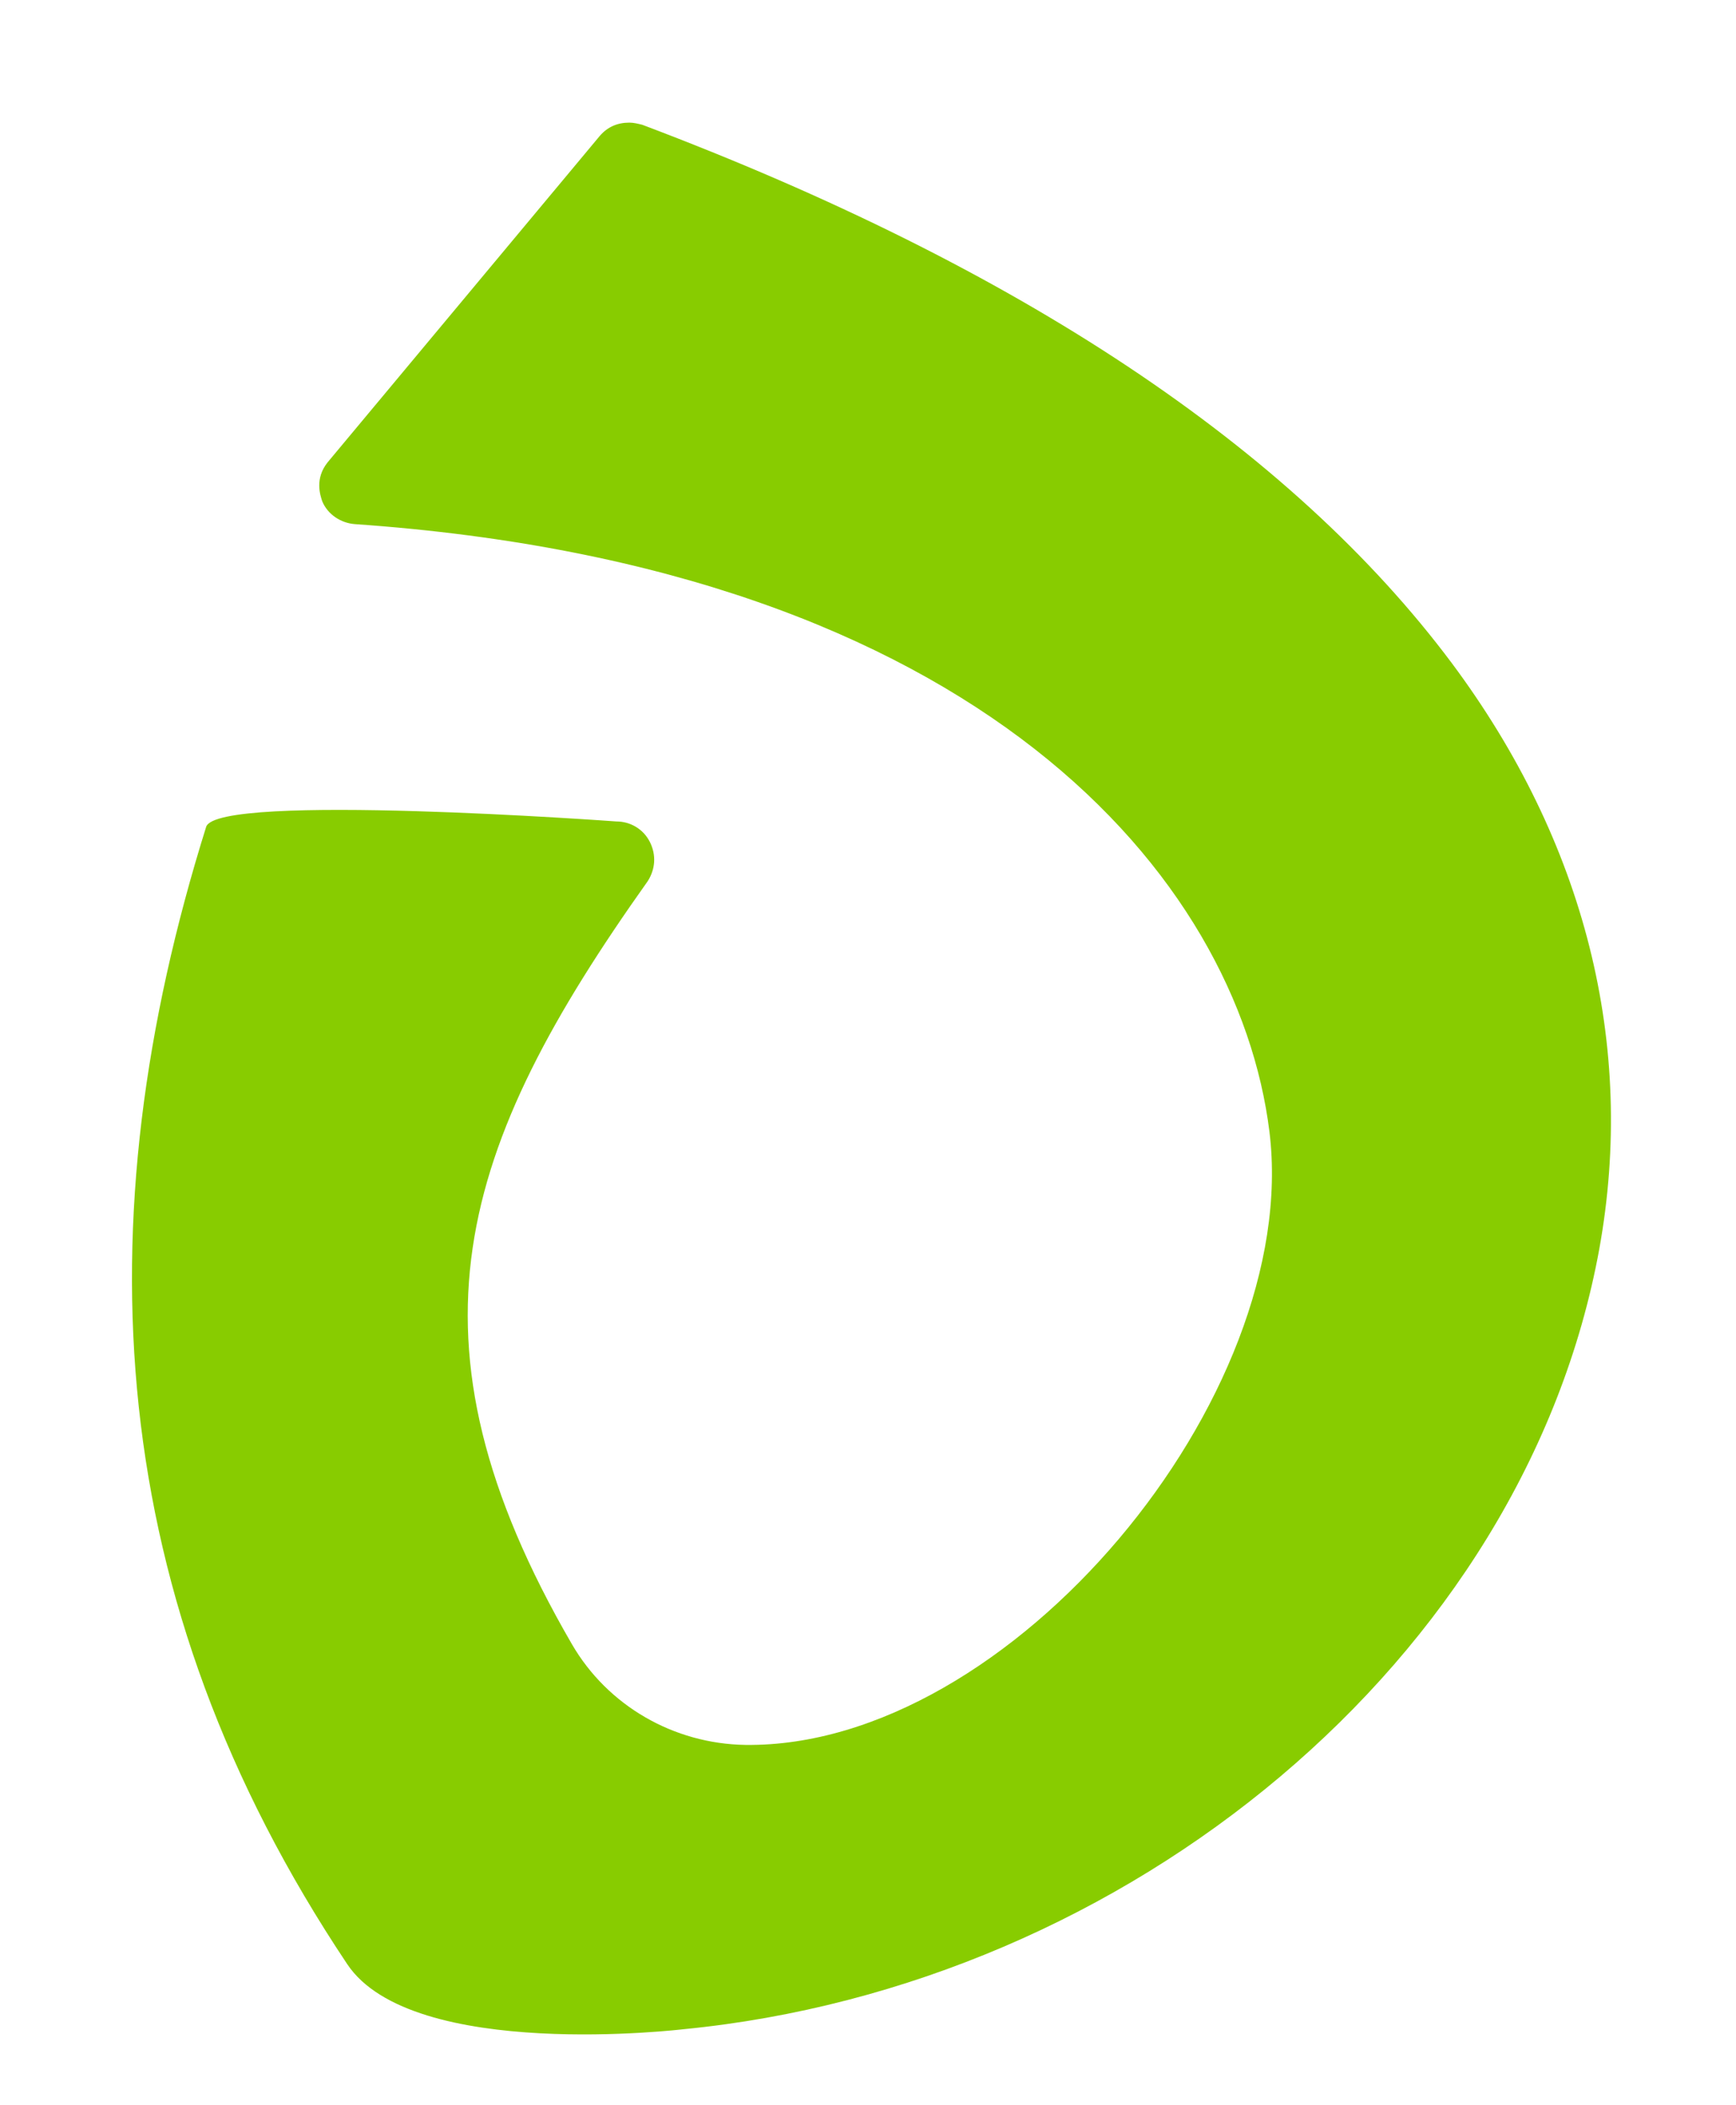 <?xml version="1.0" encoding="utf-8"?>
<!-- Generator: Adobe Illustrator 22.0.1, SVG Export Plug-In . SVG Version: 6.00 Build 0)  -->
<svg version="1.1" id="Layer_1" xmlns="http://www.w3.org/2000/svg" xmlns:xlink="http://www.w3.org/1999/xlink" x="0px" y="0px"
	 viewBox="0 0 160 194" style="enable-background:new 0 0 160 194;" xml:space="preserve">
<style type="text/css">
	.st0{fill-rule:evenodd;clip-rule:evenodd;fill:#88CC00;}
</style>
<path class="st0" d="M32,181C9.5,147.3,7.6,112.6,19,76.2c1-3.2,37.8-0.5,37.8-0.5c1.3,0,2.5,0.7,3.1,1.9c0.6,1.2,0.5,2.5-0.2,3.6
	c-17.4,24.5-23.3,42.2-7,70.3c3.3,5.7,9.4,9.2,16,9.3c24.4,0.3,51.3-32.1,48.3-56.5c-2.9-23.4-26.7-52-84.3-56
	c-1.3-0.1-2.5-0.9-3-2.1c-0.2-0.6-0.7-2.1,0.5-3.6l25.1-30.1c0.7-0.8,1.6-1.2,2.7-1.2c0.4,0,0.8,0.1,1.2,0.2
	c34.7,13.1,59.8,29.8,74.6,49.6c12.3,16.5,17,35.2,13.6,54C140.5,152.9,104,183,63,187C63,187,38,190,32,181z"/>
</svg>
